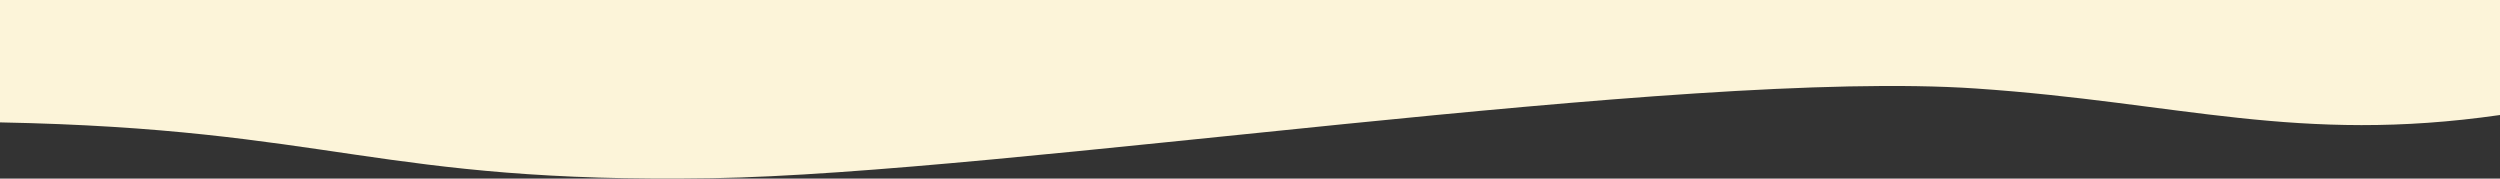 <svg xmlns="http://www.w3.org/2000/svg" viewBox="0 0 1400 100"><rect x="0" y="0" width="1400" height="100" fill="#333333" stroke="none"/><defs><style>.cls-1{fill:#fcf4d9;}</style></defs><g id="レイヤー_2" data-name="レイヤー 2"><g id="レイヤー_1-2" data-name="レイヤー 1"><path class="cls-1" d="M398.391,99.803c165.368-2.596,543.151-61.466,708.159-50.239,114.364,7.781,179.992,31.151,293.45,14.845V0H0V68.536C185.843,72.117,211.785,102.733,398.391,99.803Z"/></g></g></svg>